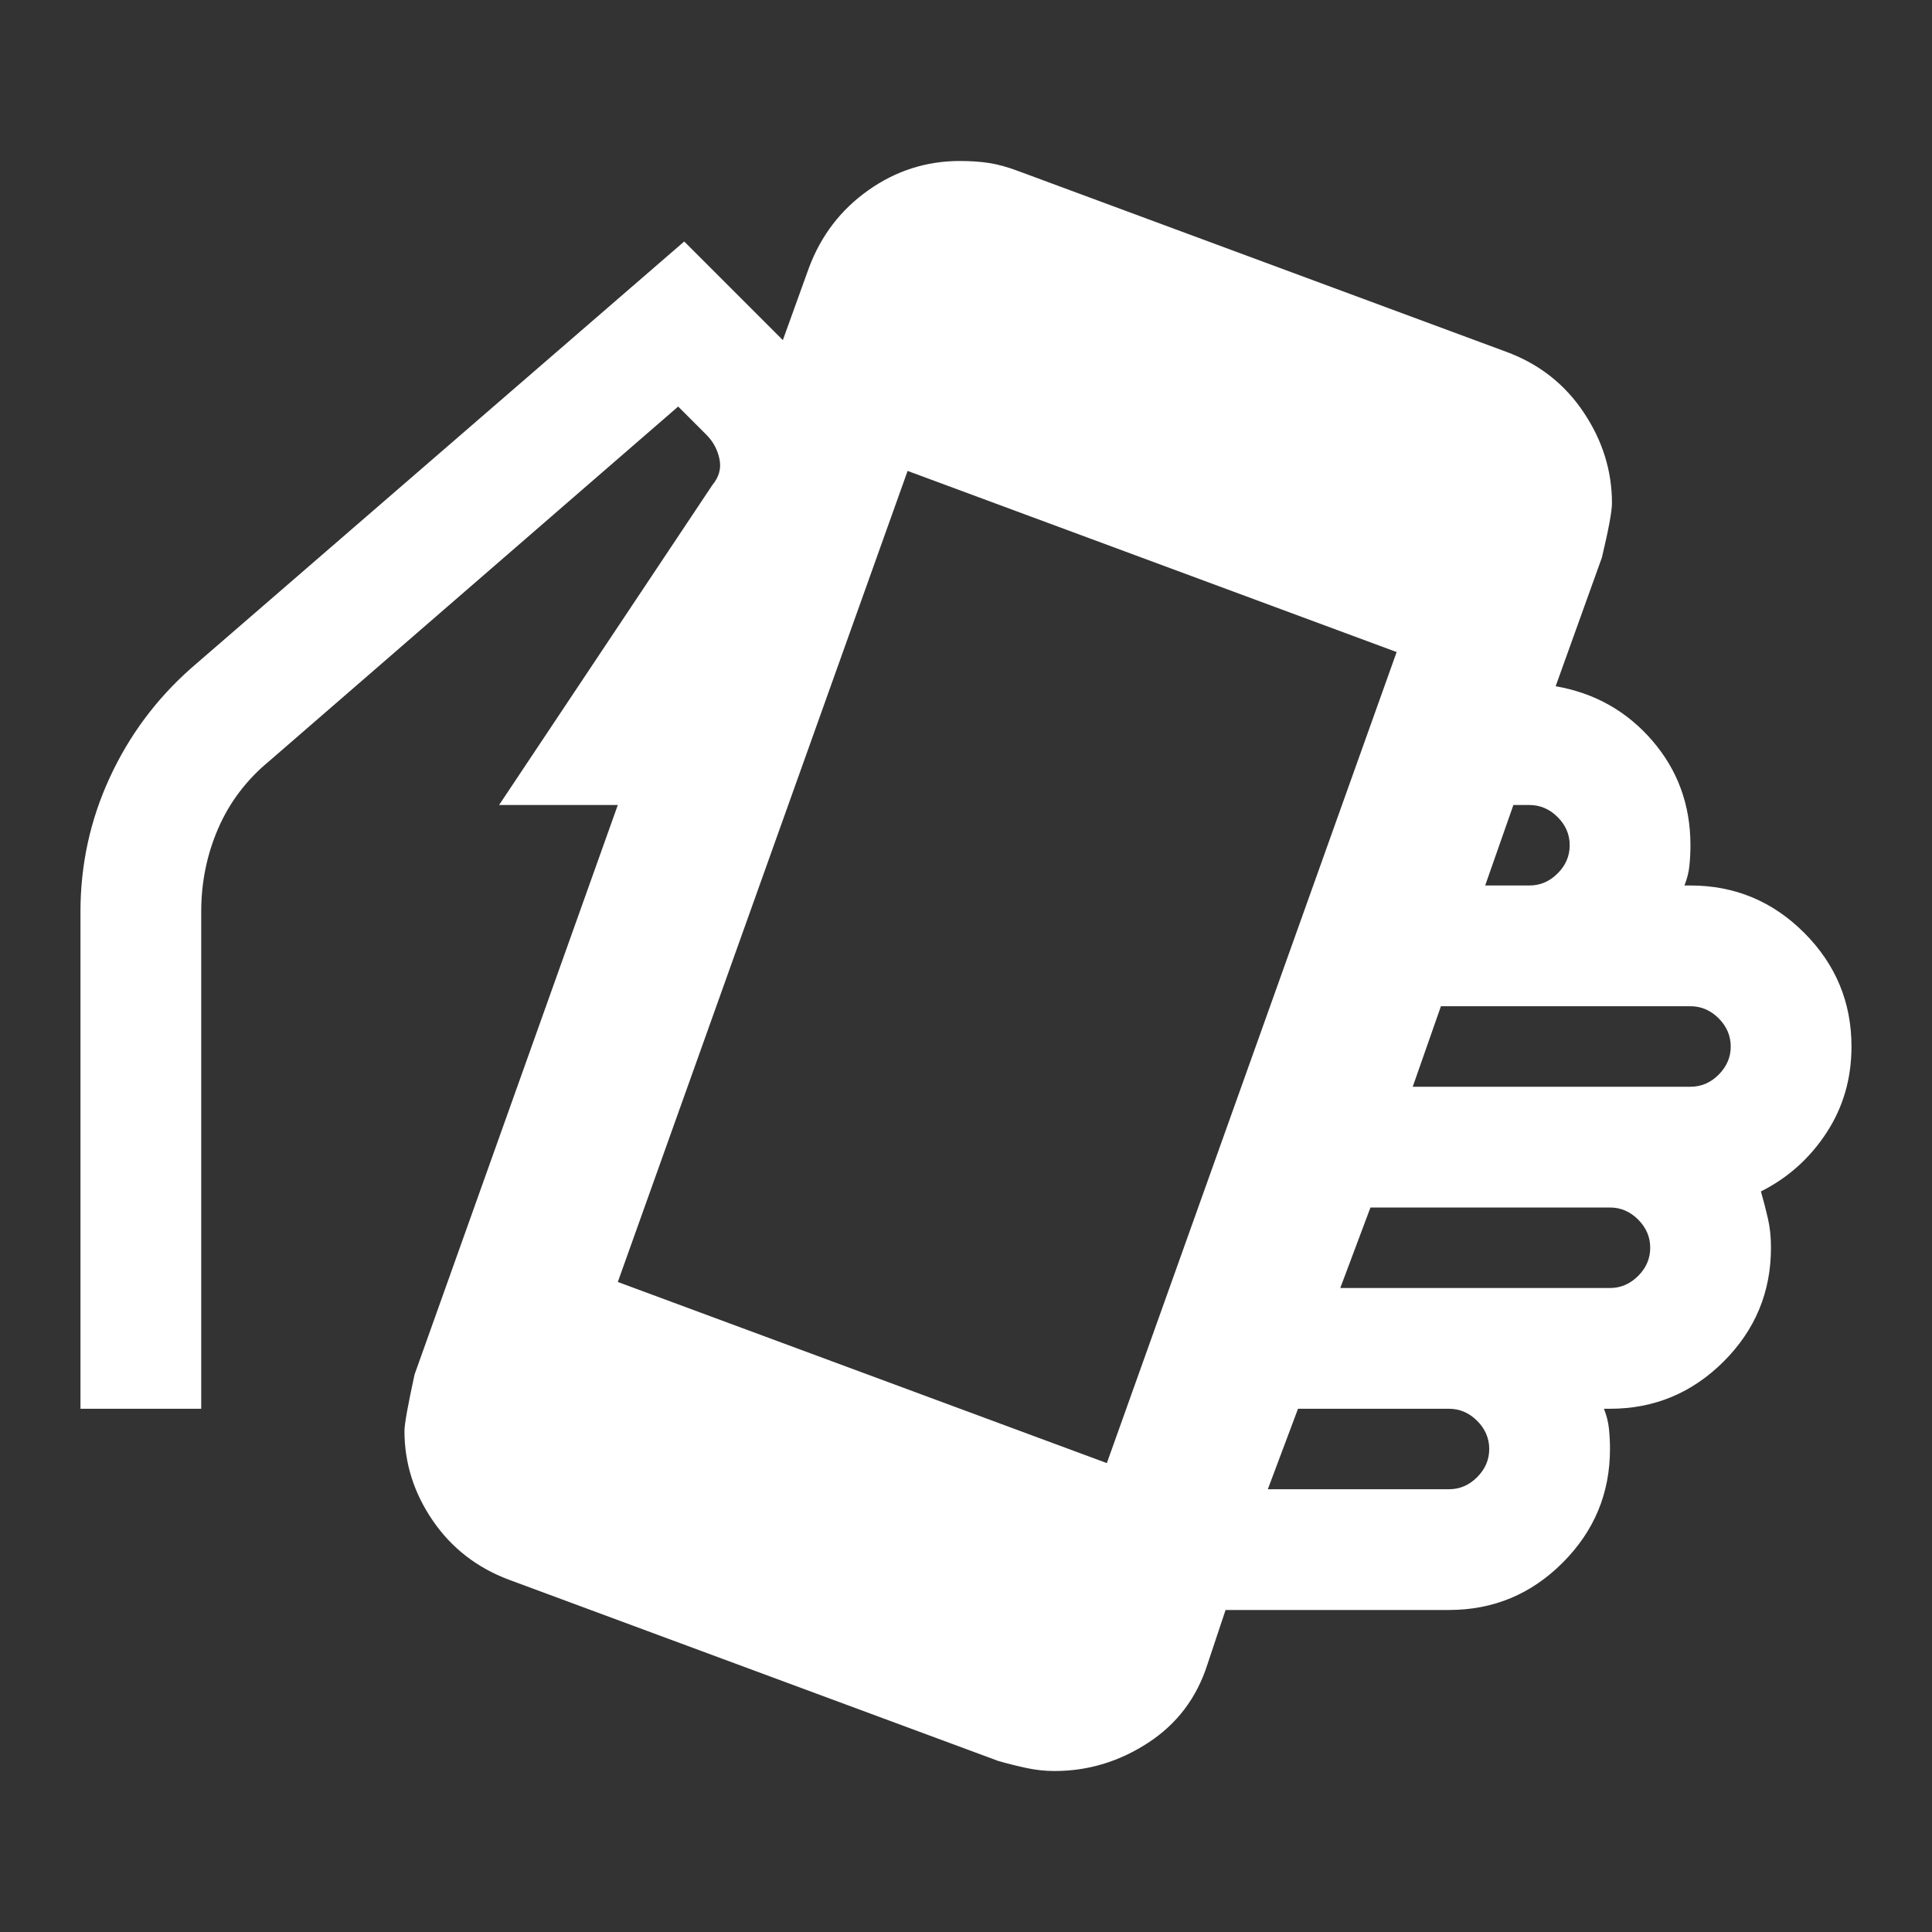 <svg width="40" height="40" viewBox="0 0 40 40" fill="none" xmlns="http://www.w3.org/2000/svg">
<rect x="0" y="0" width="40" height="40" fill="#333333" stroke="none"/>
<mask id="mask0_435_21938" style="mask-type:alpha" maskUnits="userSpaceOnUse" x="0" y="0" width="40" height="40">
<rect width="40" height="40" fill="#D9D9D9"/>
</mask>
<g mask="url(#mask0_435_21938)">
<path d="M21.833 36.667C21.638 36.667 21.444 36.646 21.249 36.604C21.055 36.562 20.86 36.514 20.666 36.458L10.541 32.708C9.874 32.458 9.347 32.049 8.958 31.479C8.569 30.91 8.374 30.292 8.374 29.625C8.374 29.486 8.444 29.097 8.583 28.458L12.791 16.667H10.333L14.749 10.042C14.888 9.875 14.937 9.694 14.895 9.5C14.854 9.306 14.763 9.139 14.624 9L14.041 8.417L5.583 15.75C5.11 16.139 4.756 16.604 4.52 17.146C4.284 17.688 4.166 18.264 4.166 18.875V29.167H1.666V18.875C1.666 17.903 1.867 16.979 2.27 16.104C2.673 15.229 3.235 14.472 3.958 13.833L14.166 5L16.208 7.042L16.749 5.542C16.999 4.875 17.409 4.34 17.979 3.938C18.548 3.535 19.18 3.333 19.874 3.333C20.097 3.333 20.298 3.347 20.479 3.375C20.659 3.403 20.86 3.458 21.083 3.542L31.208 7.292C31.874 7.542 32.402 7.958 32.791 8.542C33.18 9.125 33.374 9.75 33.374 10.417C33.374 10.583 33.305 10.958 33.166 11.542L32.208 14.208C33.013 14.347 33.68 14.722 34.208 15.333C34.736 15.944 34.999 16.667 34.999 17.5C34.999 17.639 34.992 17.778 34.978 17.917C34.965 18.056 34.93 18.195 34.874 18.333H34.999C35.916 18.333 36.701 18.66 37.353 19.312C38.006 19.965 38.333 20.75 38.333 21.667C38.333 22.333 38.159 22.931 37.812 23.458C37.465 23.986 37.013 24.389 36.458 24.667C36.513 24.861 36.562 25.049 36.603 25.229C36.645 25.41 36.666 25.611 36.666 25.833C36.666 26.75 36.34 27.535 35.687 28.188C35.034 28.84 34.249 29.167 33.333 29.167H33.208C33.263 29.306 33.298 29.445 33.312 29.583C33.326 29.722 33.333 29.861 33.333 30C33.333 30.917 33.006 31.701 32.353 32.354C31.701 33.007 30.916 33.333 29.999 33.333H25.374L24.999 34.458C24.777 35.153 24.367 35.694 23.77 36.083C23.173 36.472 22.527 36.667 21.833 36.667ZM22.916 30.292L28.916 13.5L18.791 9.75L12.791 26.542L22.916 30.292ZM26.249 30.833H29.999C30.222 30.833 30.416 30.75 30.583 30.583C30.749 30.417 30.833 30.222 30.833 30C30.833 29.778 30.749 29.583 30.583 29.417C30.416 29.25 30.222 29.167 29.999 29.167H26.874L26.249 30.833ZM27.749 26.667H33.333C33.555 26.667 33.749 26.583 33.916 26.417C34.083 26.25 34.166 26.056 34.166 25.833C34.166 25.611 34.083 25.417 33.916 25.25C33.749 25.083 33.555 25 33.333 25H28.374L27.749 26.667ZM29.249 22.5H34.999C35.222 22.5 35.416 22.417 35.583 22.25C35.749 22.083 35.833 21.889 35.833 21.667C35.833 21.445 35.749 21.25 35.583 21.083C35.416 20.917 35.222 20.833 34.999 20.833H29.833L29.249 22.5ZM30.749 18.333H31.666C31.888 18.333 32.083 18.25 32.249 18.083C32.416 17.917 32.499 17.722 32.499 17.5C32.499 17.278 32.416 17.083 32.249 16.917C32.083 16.75 31.888 16.667 31.666 16.667H31.333L30.749 18.333Z" fill="white"/>
</g>
</svg>
